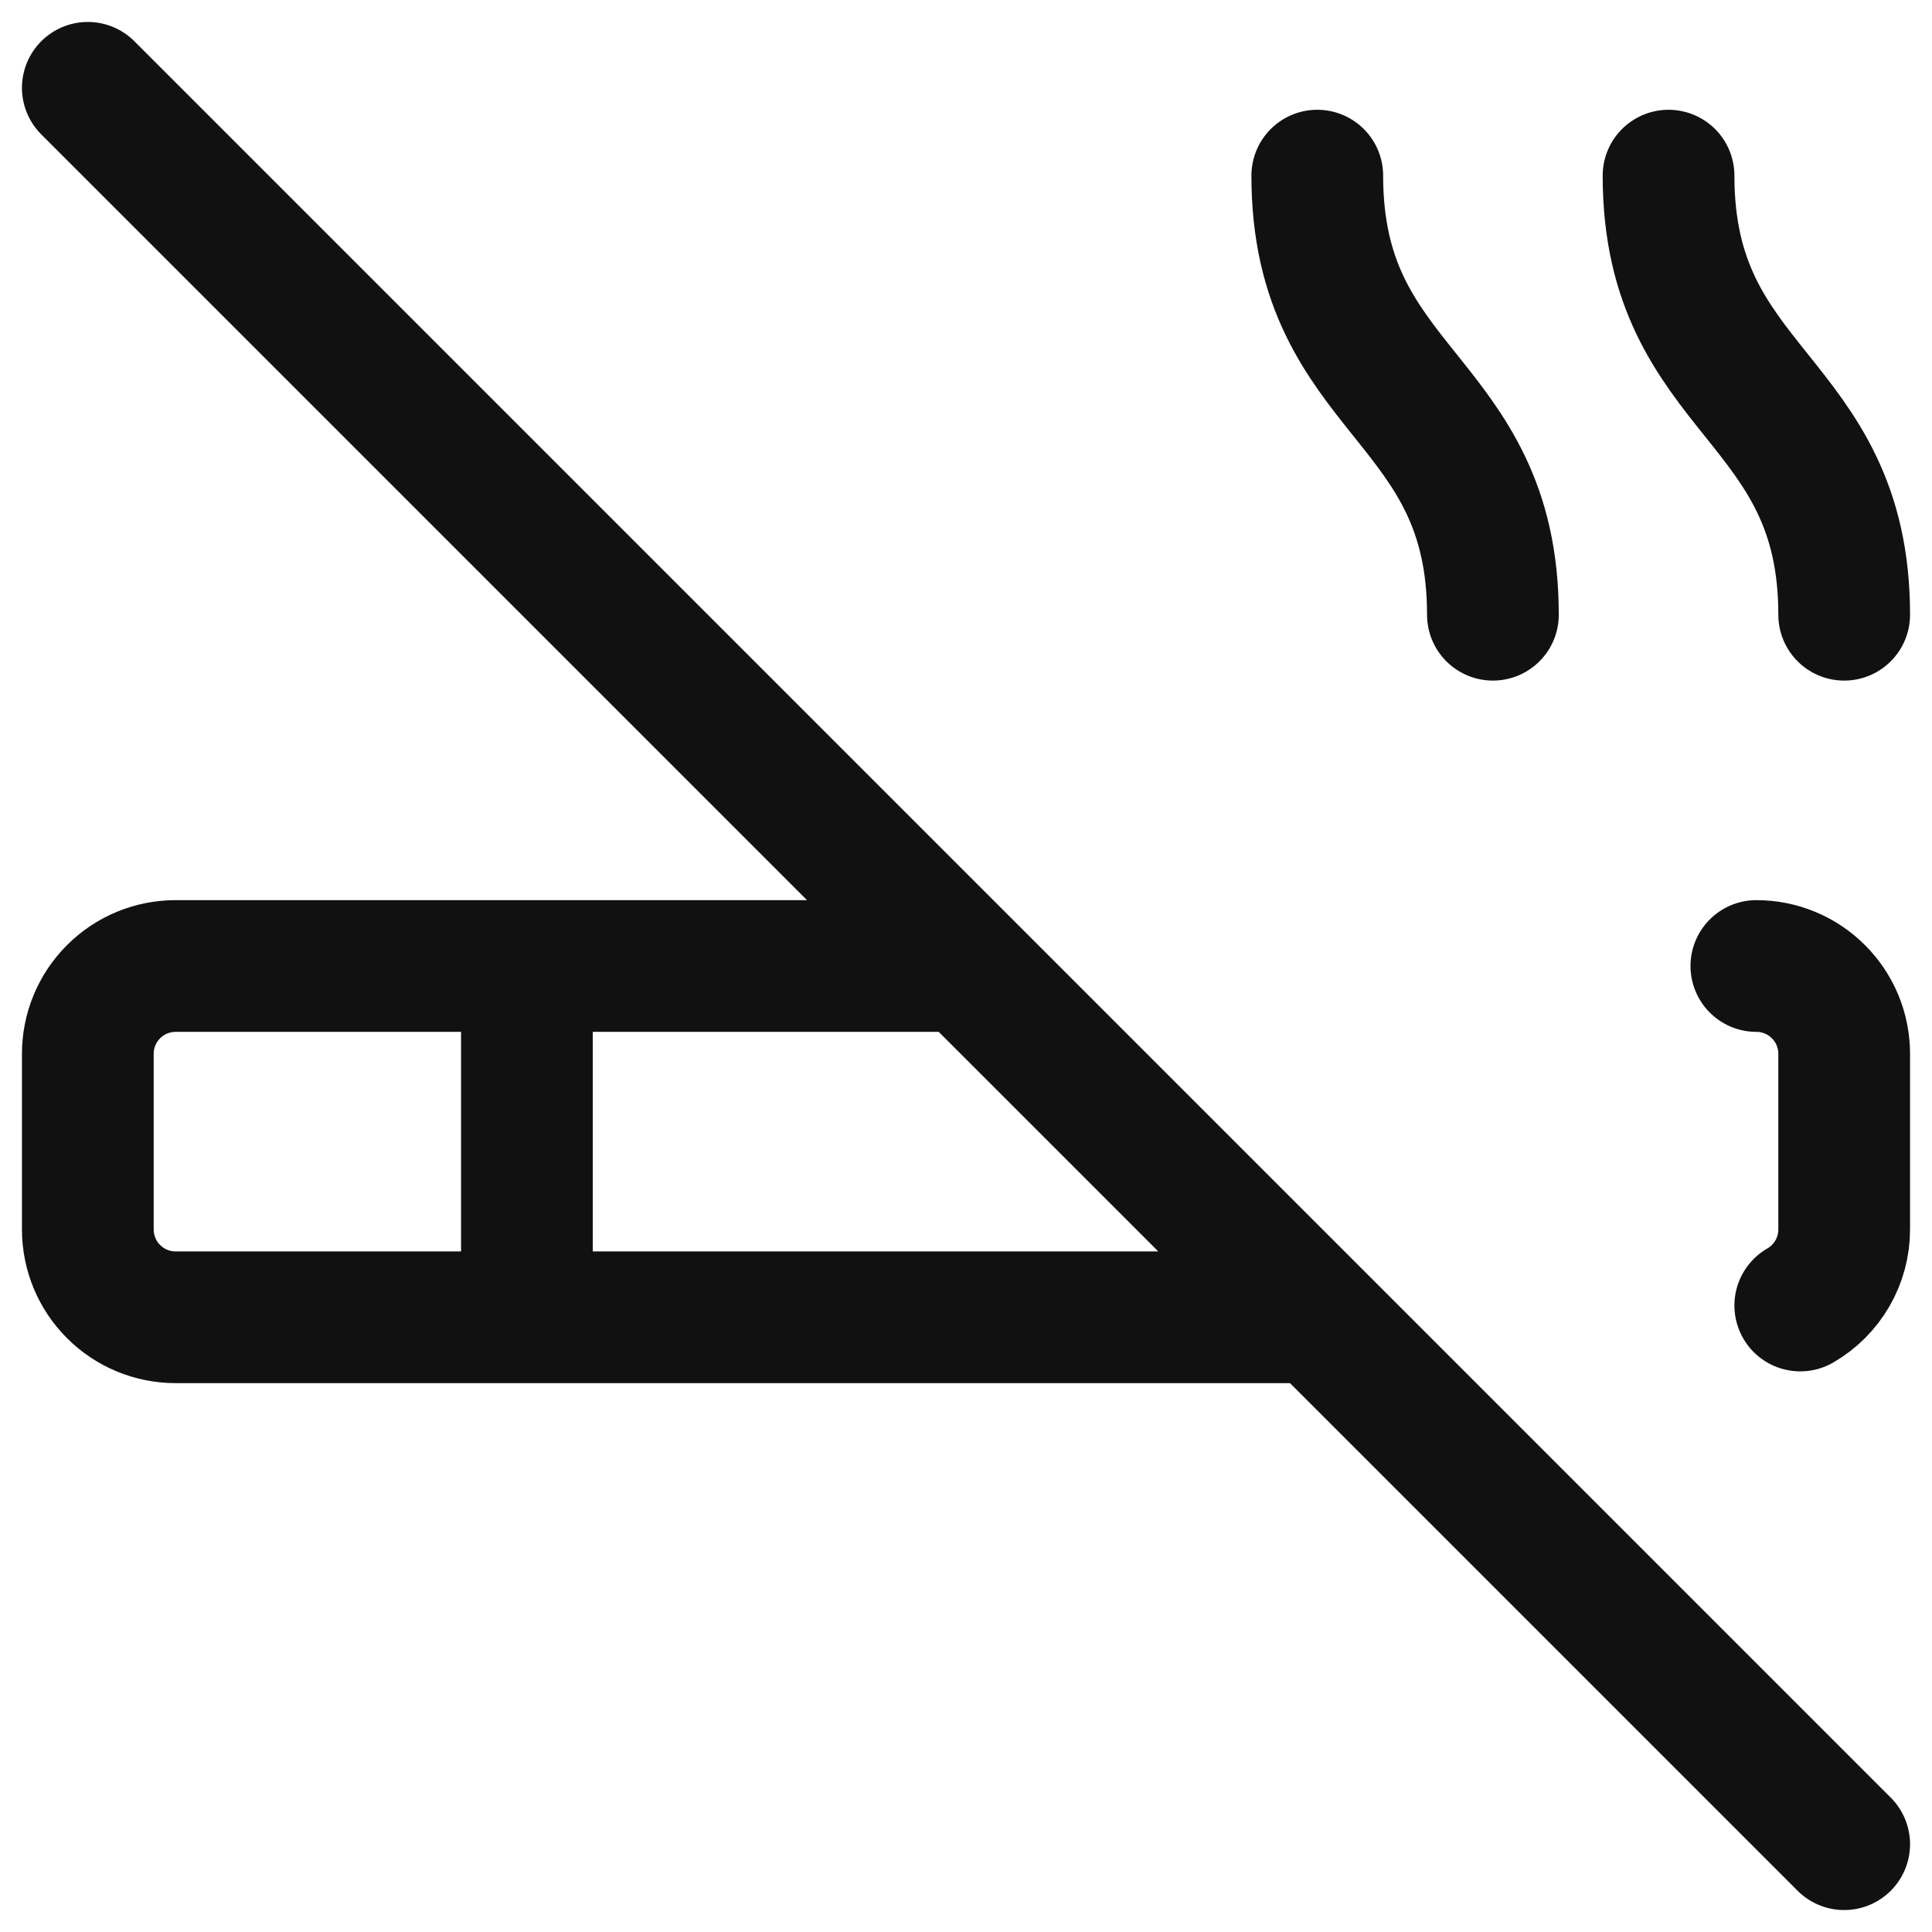 <?xml version="1.0" encoding="UTF-8"?> <svg xmlns="http://www.w3.org/2000/svg" width="22" height="22" viewBox="0 0 22 22" fill="none"><path d="M11 11H2C1.735 11 1.48 11.105 1.293 11.293C1.105 11.48 1 11.735 1 12V14C1 14.265 1.105 14.52 1.293 14.707C1.48 14.895 1.735 15 2 15H15M17 7C17 4.5 15 4.5 15 2M1 1L21 21M20 11C20.265 11 20.52 11.105 20.707 11.293C20.895 11.48 21 11.735 21 12V14C21 14.175 20.954 14.348 20.866 14.5C20.778 14.652 20.652 14.778 20.5 14.866M21 7C21 4.5 19 4.5 19 2M6 11V15" stroke="#111111" stroke-width="1.5" stroke-linecap="round" stroke-linejoin="round"></path></svg> 